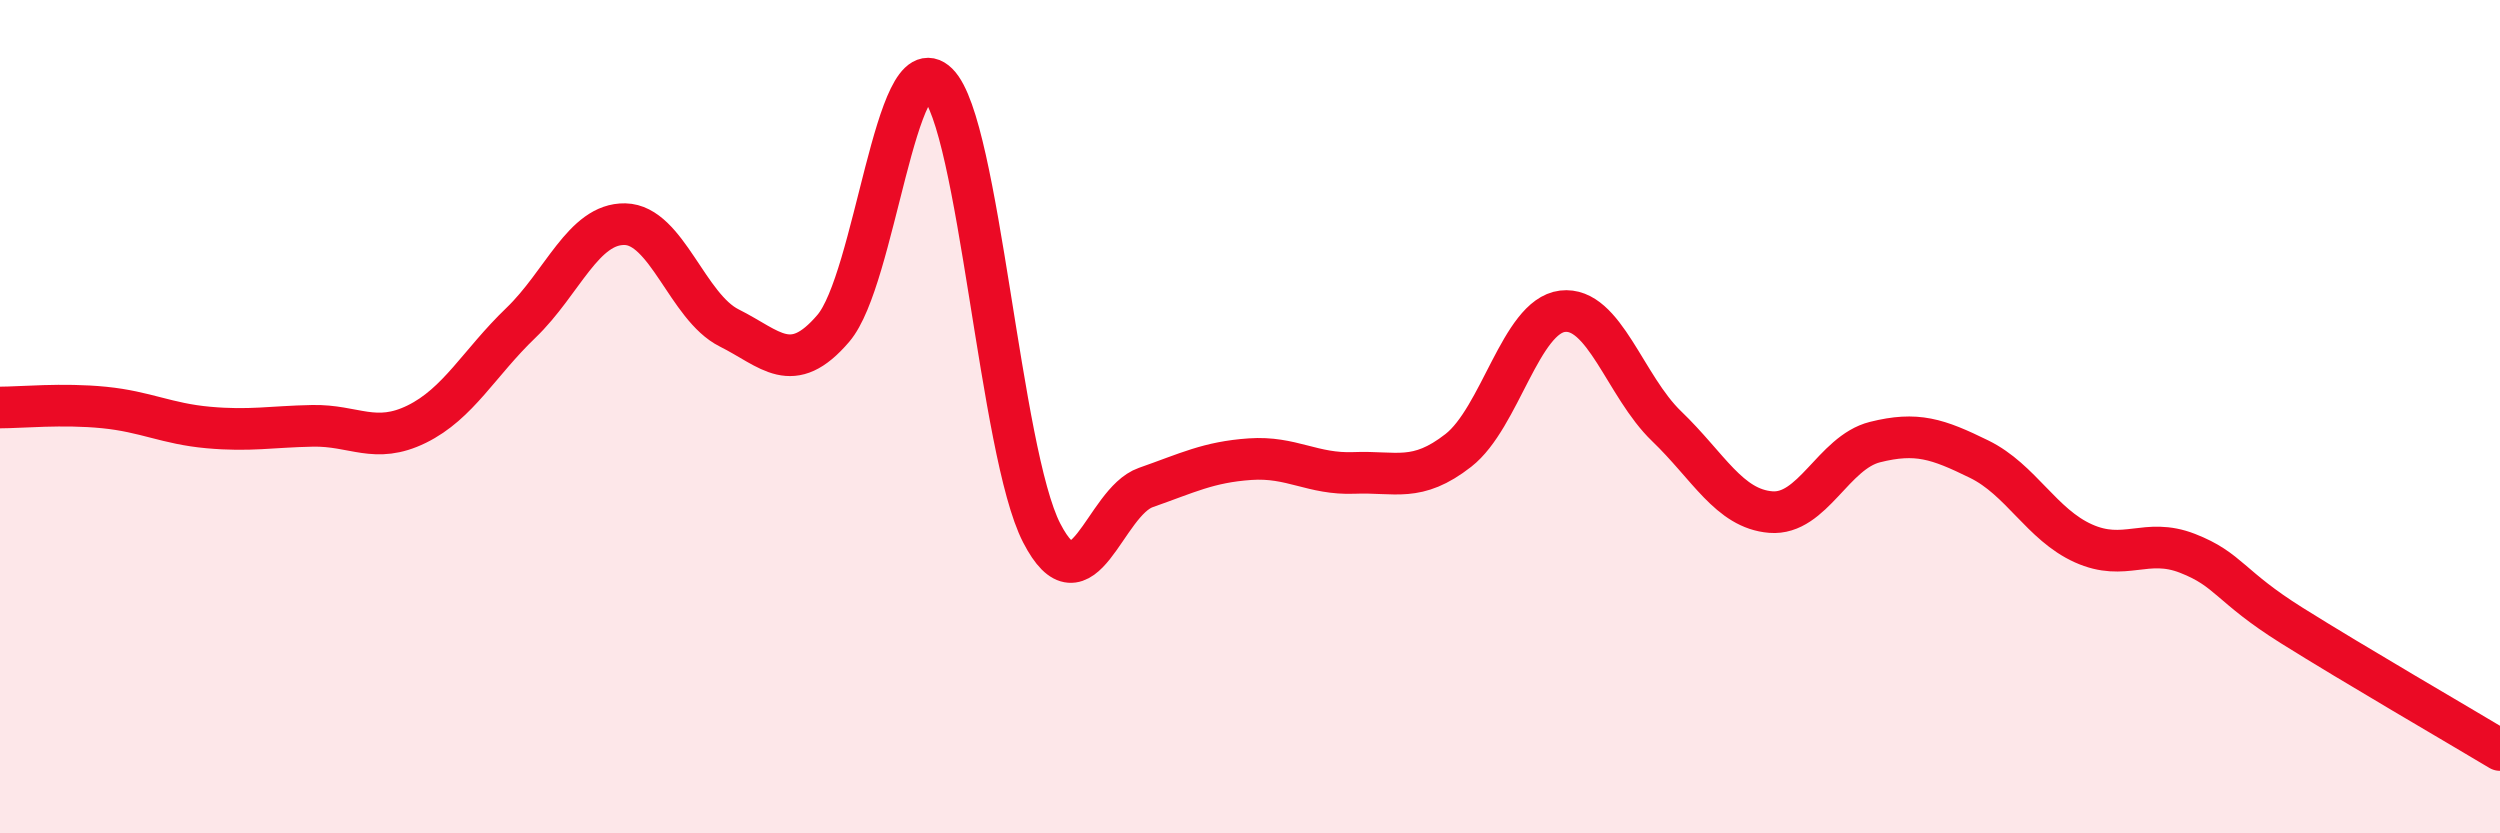 
    <svg width="60" height="20" viewBox="0 0 60 20" xmlns="http://www.w3.org/2000/svg">
      <path
        d="M 0,9.78 C 0.5,9.78 1.5,9.68 2.5,9.78 C 3.5,9.88 4,10.17 5,10.26 C 6,10.35 6.5,10.24 7.5,10.22 C 8.5,10.2 9,10.67 10,10.18 C 11,9.69 11.5,8.71 12.5,7.75 C 13.5,6.79 14,5.36 15,5.38 C 16,5.4 16.5,7.37 17.5,7.87 C 18.5,8.37 19,9.05 20,7.88 C 21,6.71 21.5,1.02 22.5,2 C 23.5,2.98 24,10.85 25,12.79 C 26,14.73 26.5,12.05 27.5,11.7 C 28.5,11.35 29,11.09 30,11.02 C 31,10.95 31.5,11.39 32.5,11.35 C 33.5,11.31 34,11.59 35,10.81 C 36,10.03 36.5,7.59 37.5,7.47 C 38.5,7.35 39,9.27 40,10.23 C 41,11.19 41.5,12.21 42.5,12.29 C 43.5,12.37 44,10.86 45,10.61 C 46,10.36 46.5,10.53 47.5,11.02 C 48.5,11.51 49,12.59 50,13.04 C 51,13.49 51.5,12.89 52.5,13.28 C 53.5,13.67 53.5,14.07 55,15.01 C 56.5,15.95 59,17.4 60,18L60 20L0 20Z"
        fill="#EB0A25"
        opacity="0.1"
        stroke-linecap="round"
        stroke-linejoin="round"
      />
      <path
        d="M 0,9.78 C 0.5,9.78 1.5,9.68 2.5,9.78 C 3.5,9.88 4,10.17 5,10.26 C 6,10.35 6.5,10.24 7.5,10.22 C 8.5,10.2 9,10.67 10,10.18 C 11,9.69 11.5,8.71 12.5,7.75 C 13.5,6.79 14,5.36 15,5.38 C 16,5.4 16.5,7.37 17.5,7.87 C 18.5,8.37 19,9.05 20,7.88 C 21,6.71 21.5,1.02 22.5,2 C 23.5,2.98 24,10.85 25,12.79 C 26,14.73 26.5,12.05 27.5,11.7 C 28.5,11.35 29,11.09 30,11.02 C 31,10.95 31.5,11.39 32.5,11.35 C 33.5,11.31 34,11.59 35,10.81 C 36,10.03 36.5,7.59 37.5,7.47 C 38.5,7.35 39,9.27 40,10.23 C 41,11.19 41.5,12.21 42.5,12.29 C 43.5,12.37 44,10.86 45,10.61 C 46,10.36 46.5,10.53 47.5,11.02 C 48.5,11.51 49,12.59 50,13.04 C 51,13.49 51.5,12.89 52.5,13.28 C 53.5,13.67 53.5,14.07 55,15.01 C 56.5,15.95 59,17.4 60,18"
        stroke="#EB0A25"
        stroke-width="1"
        fill="none"
        stroke-linecap="round"
        stroke-linejoin="round"
      />
    </svg>
  